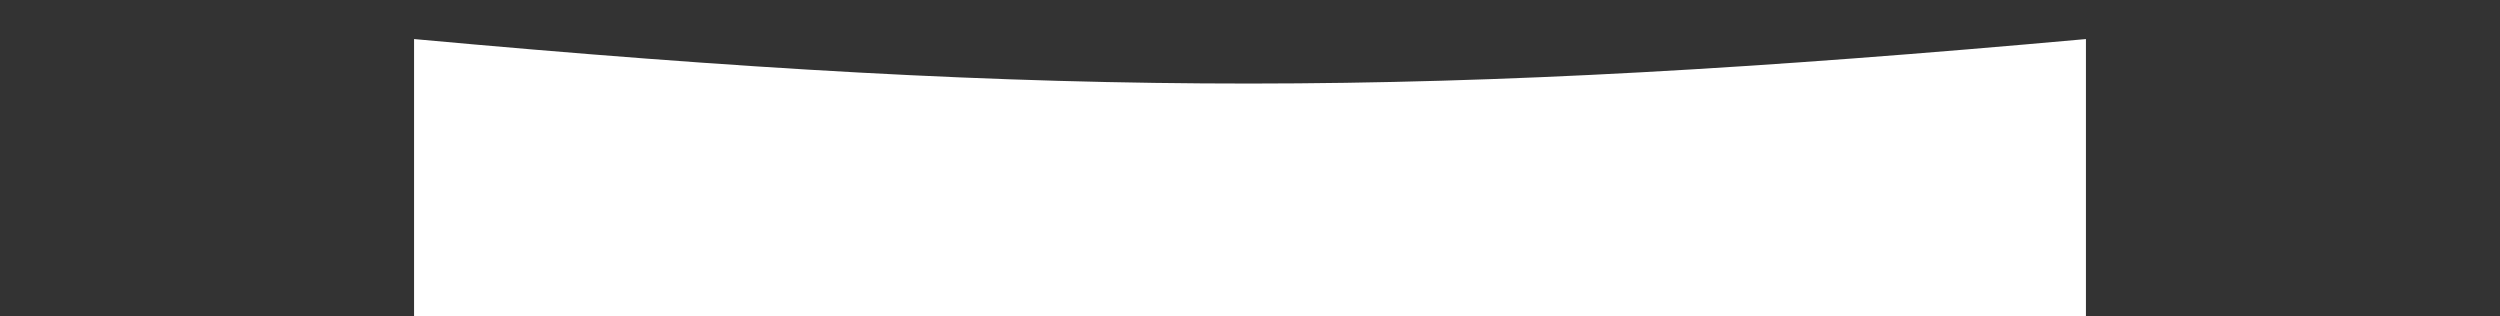 <?xml version="1.0" encoding="UTF-8"?> <svg xmlns="http://www.w3.org/2000/svg" width="640" height="81" viewBox="0 0 640 81" fill="none"><rect x="0" y="0" width="640" height="81" fill="#333333" stroke="none"/> <g clip-path="url(#clip0_230_1266)"> <path d="M106 10C273.189 25.291 366.774 25.081 534 10V1304H106V10Z" fill="white"></path> </g> <defs> <clipPath id="clip0_230_1266"> <rect width="640" height="81" fill="white"></rect> </clipPath> </defs> </svg> 